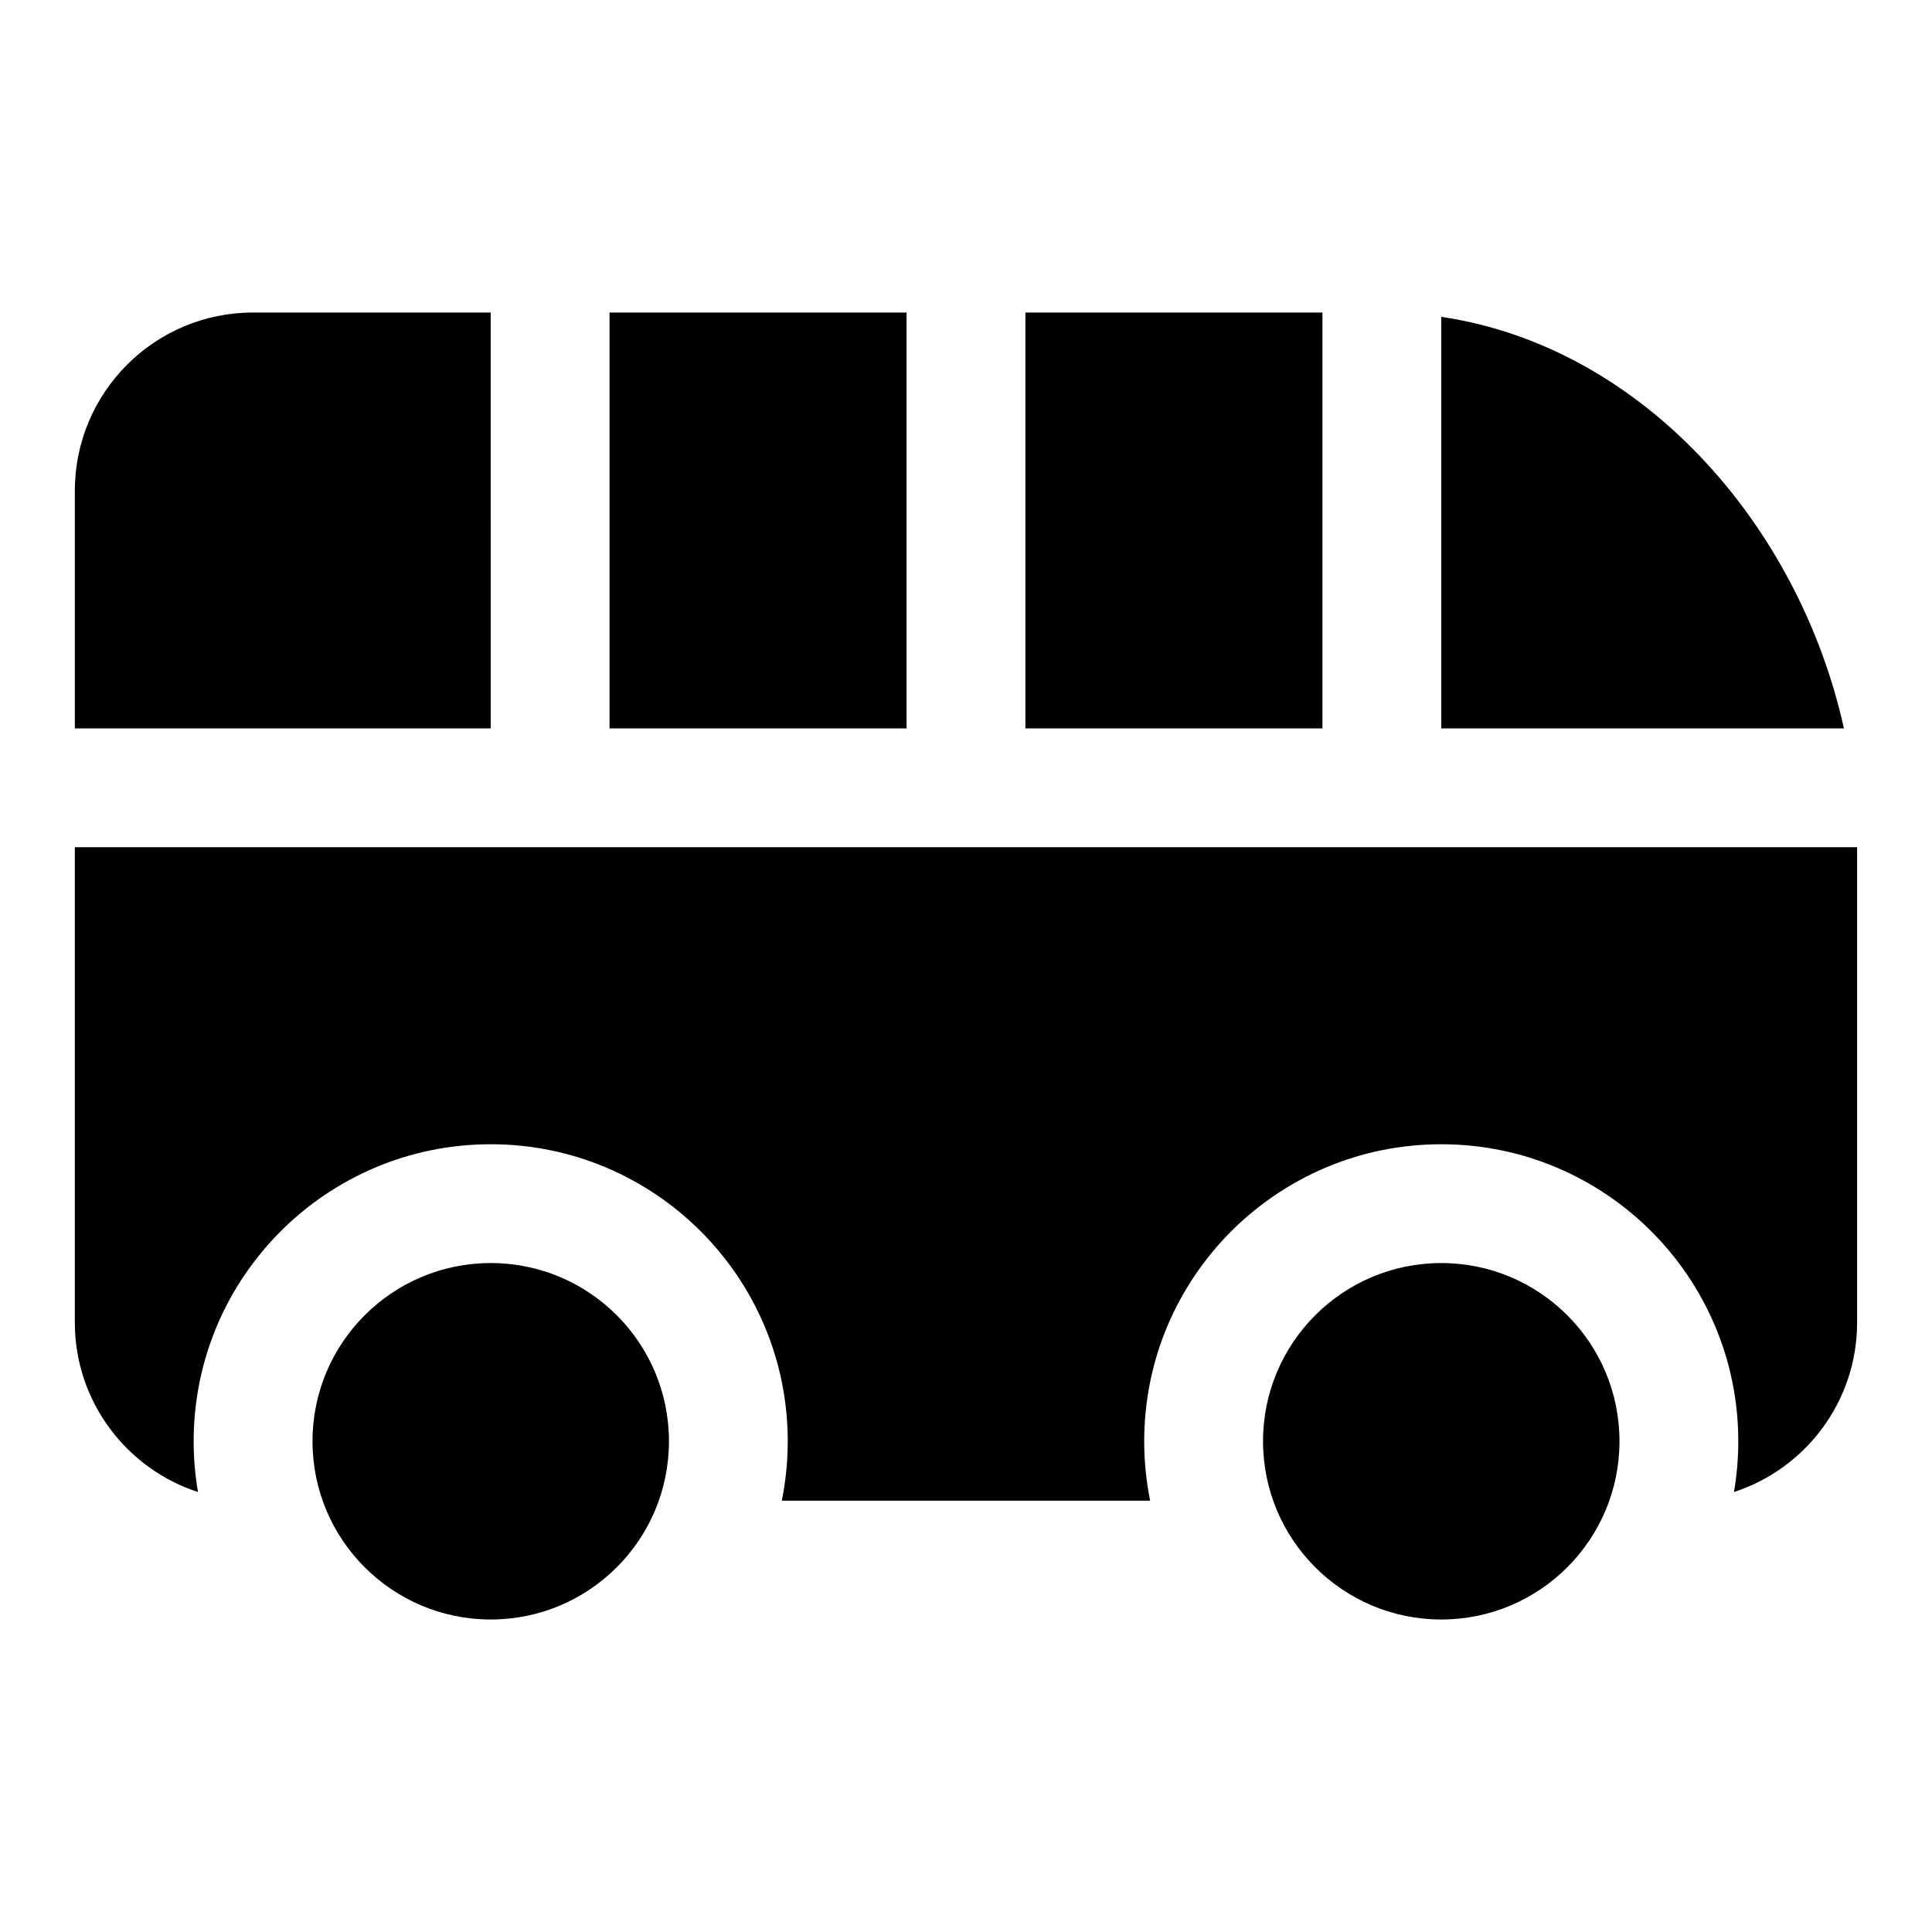 <?xml version="1.0" encoding="UTF-8"?>
<!-- Uploaded to: SVG Repo, www.svgrepo.com, Generator: SVG Repo Mixer Tools -->
<svg fill="#000000" width="800px" height="800px" version="1.1" viewBox="144 144 512 512" xmlns="http://www.w3.org/2000/svg">
 <g fill-rule="evenodd">
  <path d="m321.28 525.95c0 26.086-21.145 47.234-47.23 47.234s-47.234-21.148-47.234-47.234c0-26.082 21.148-47.23 47.234-47.23s47.23 21.148 47.23 47.23"/>
  <path d="m573.18 525.95c0 26.086-21.148 47.234-47.234 47.234-26.082 0-47.23-21.148-47.23-47.234 0-26.082 21.148-47.23 47.23-47.23 26.086 0 47.234 21.148 47.234 47.23"/>
  <path d="m448.8 541.7c-1.023-5.086-1.574-10.359-1.574-15.742 0-43.453 35.266-78.719 78.719-78.719s78.719 35.266 78.719 78.719c0 4.582-0.395 9.07-1.148 13.445 18.941-6.156 32.637-23.961 32.637-44.934v-125.95h-472.32v125.95c0 20.973 13.699 38.777 32.637 44.934-0.754-4.375-1.148-8.863-1.148-13.445 0-43.453 35.266-78.719 78.719-78.719s78.719 35.266 78.719 78.719c0 5.383-0.551 10.66-1.574 15.742zm-174.76-314.88h-62.977c-26.07 0-47.23 21.16-47.23 47.23v62.977h110.21zm110.21 110.21h-78.719v-110.21h78.719zm110.21 0h-78.719v-110.21h78.719zm31.488-109.06v109.06h106.71c-11.934-53.969-53.418-101.16-106.71-109.06z"/>
 </g>
</svg>